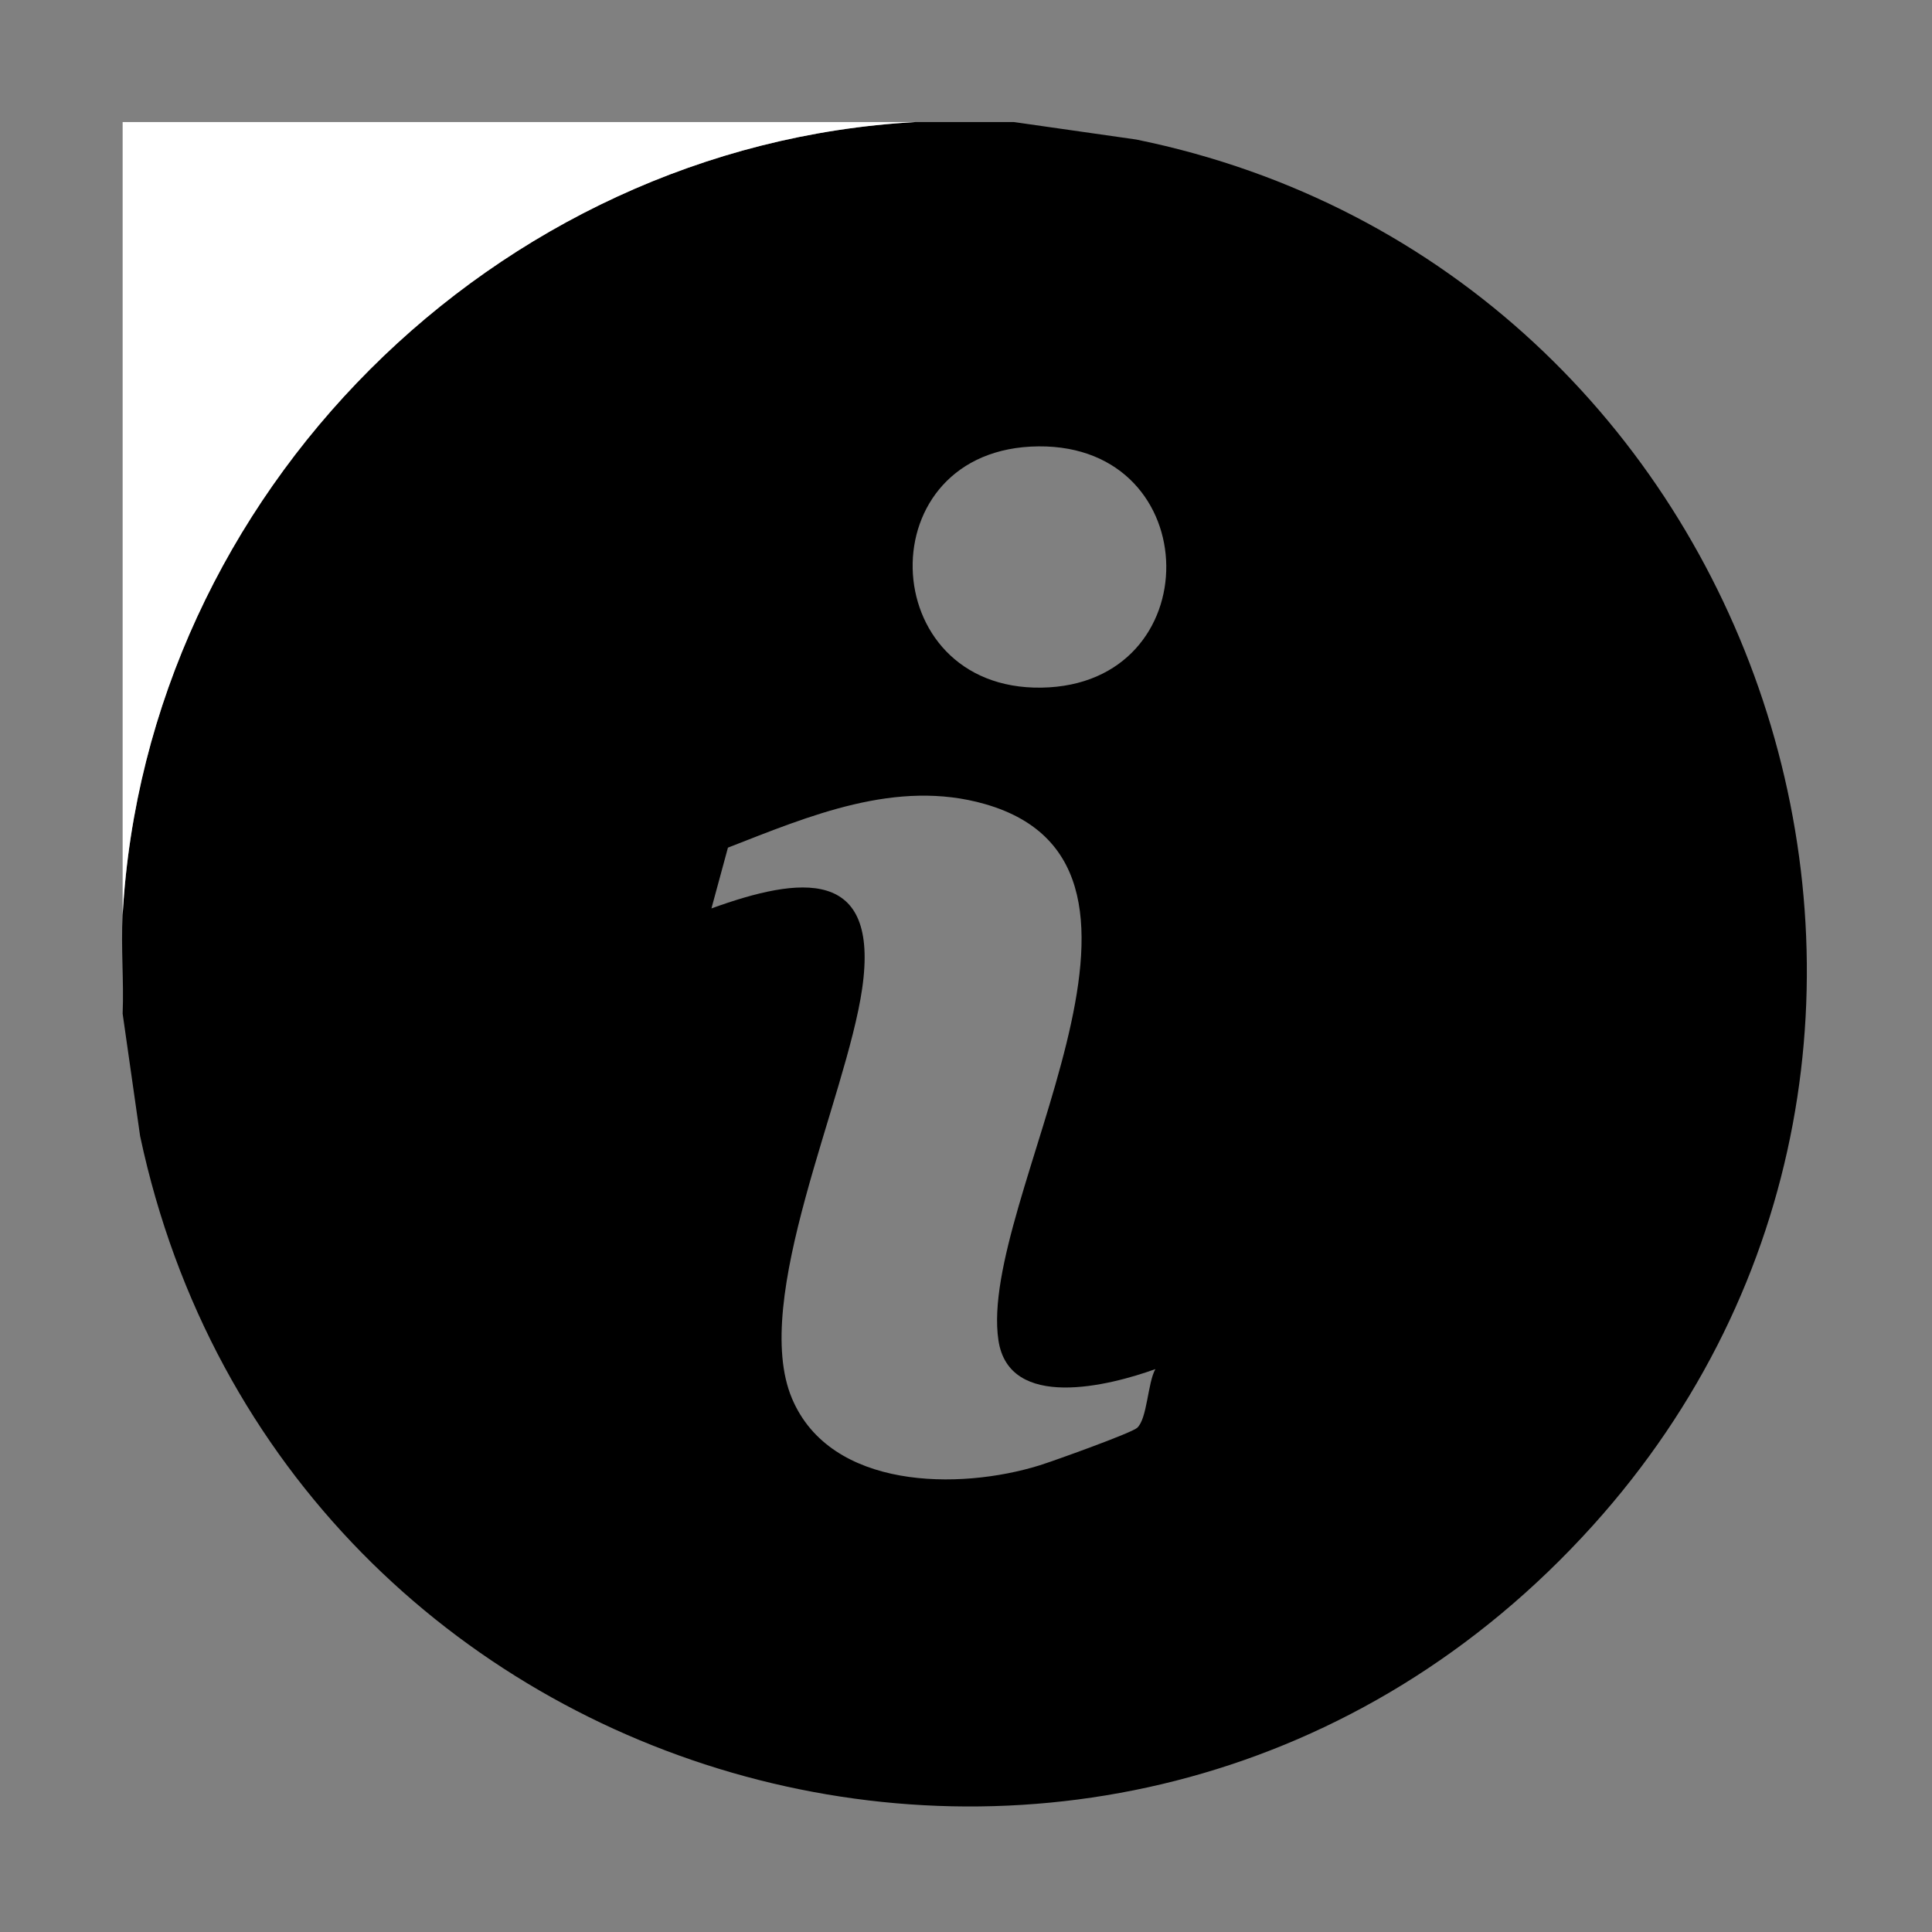 <?xml version="1.0" encoding="UTF-8"?>
<svg id="Camada_1" data-name="Camada 1" xmlns="http://www.w3.org/2000/svg" viewBox="0 0 500 500">
  <rect x="0" y="0" width="500" height="500" fill="#808080" stroke="none"/>
  <defs>
    <style>
      .cls-1 {
        fill: #fff;
      }
    </style>
  </defs>
  <path d="M262.42,31.59l31.65,4.52c162.84,33.22,230.23,234.37,118.18,358.66-120.69,133.87-339.07,72.92-375.99-100.76l-4.52-31.67c.35-8.47-.47-17.09,0-25.54C37.8,127.86,127.98,37.65,236.88,31.59h25.54ZM268.8,115.52c-44.54.35-42.65,63.13.75,62.44,43.51-.69,42.82-62.78-.75-62.44ZM299.02,354.32c-11.97,4.32-37.9,10.87-40.63-7.47-5.37-35.98,53.41-122.42-3.45-138.75-22.94-6.59-45.51,3.07-66.55,11.27l-4.27,15.73c23-8.34,43.56-10.81,39.01,20.73-4.1,28.44-28.99,80.55-18.15,106.13,9.99,23.59,43.28,23.73,64.06,17.27,3.51-1.09,23.62-8.3,25.22-9.68,2.66-2.3,2.74-11.71,4.76-15.24Z"/>
  <path class="cls-1" d="M236.88,31.59C127.98,37.65,37.8,127.86,31.74,236.8V31.59h205.14Z"/>
</svg>